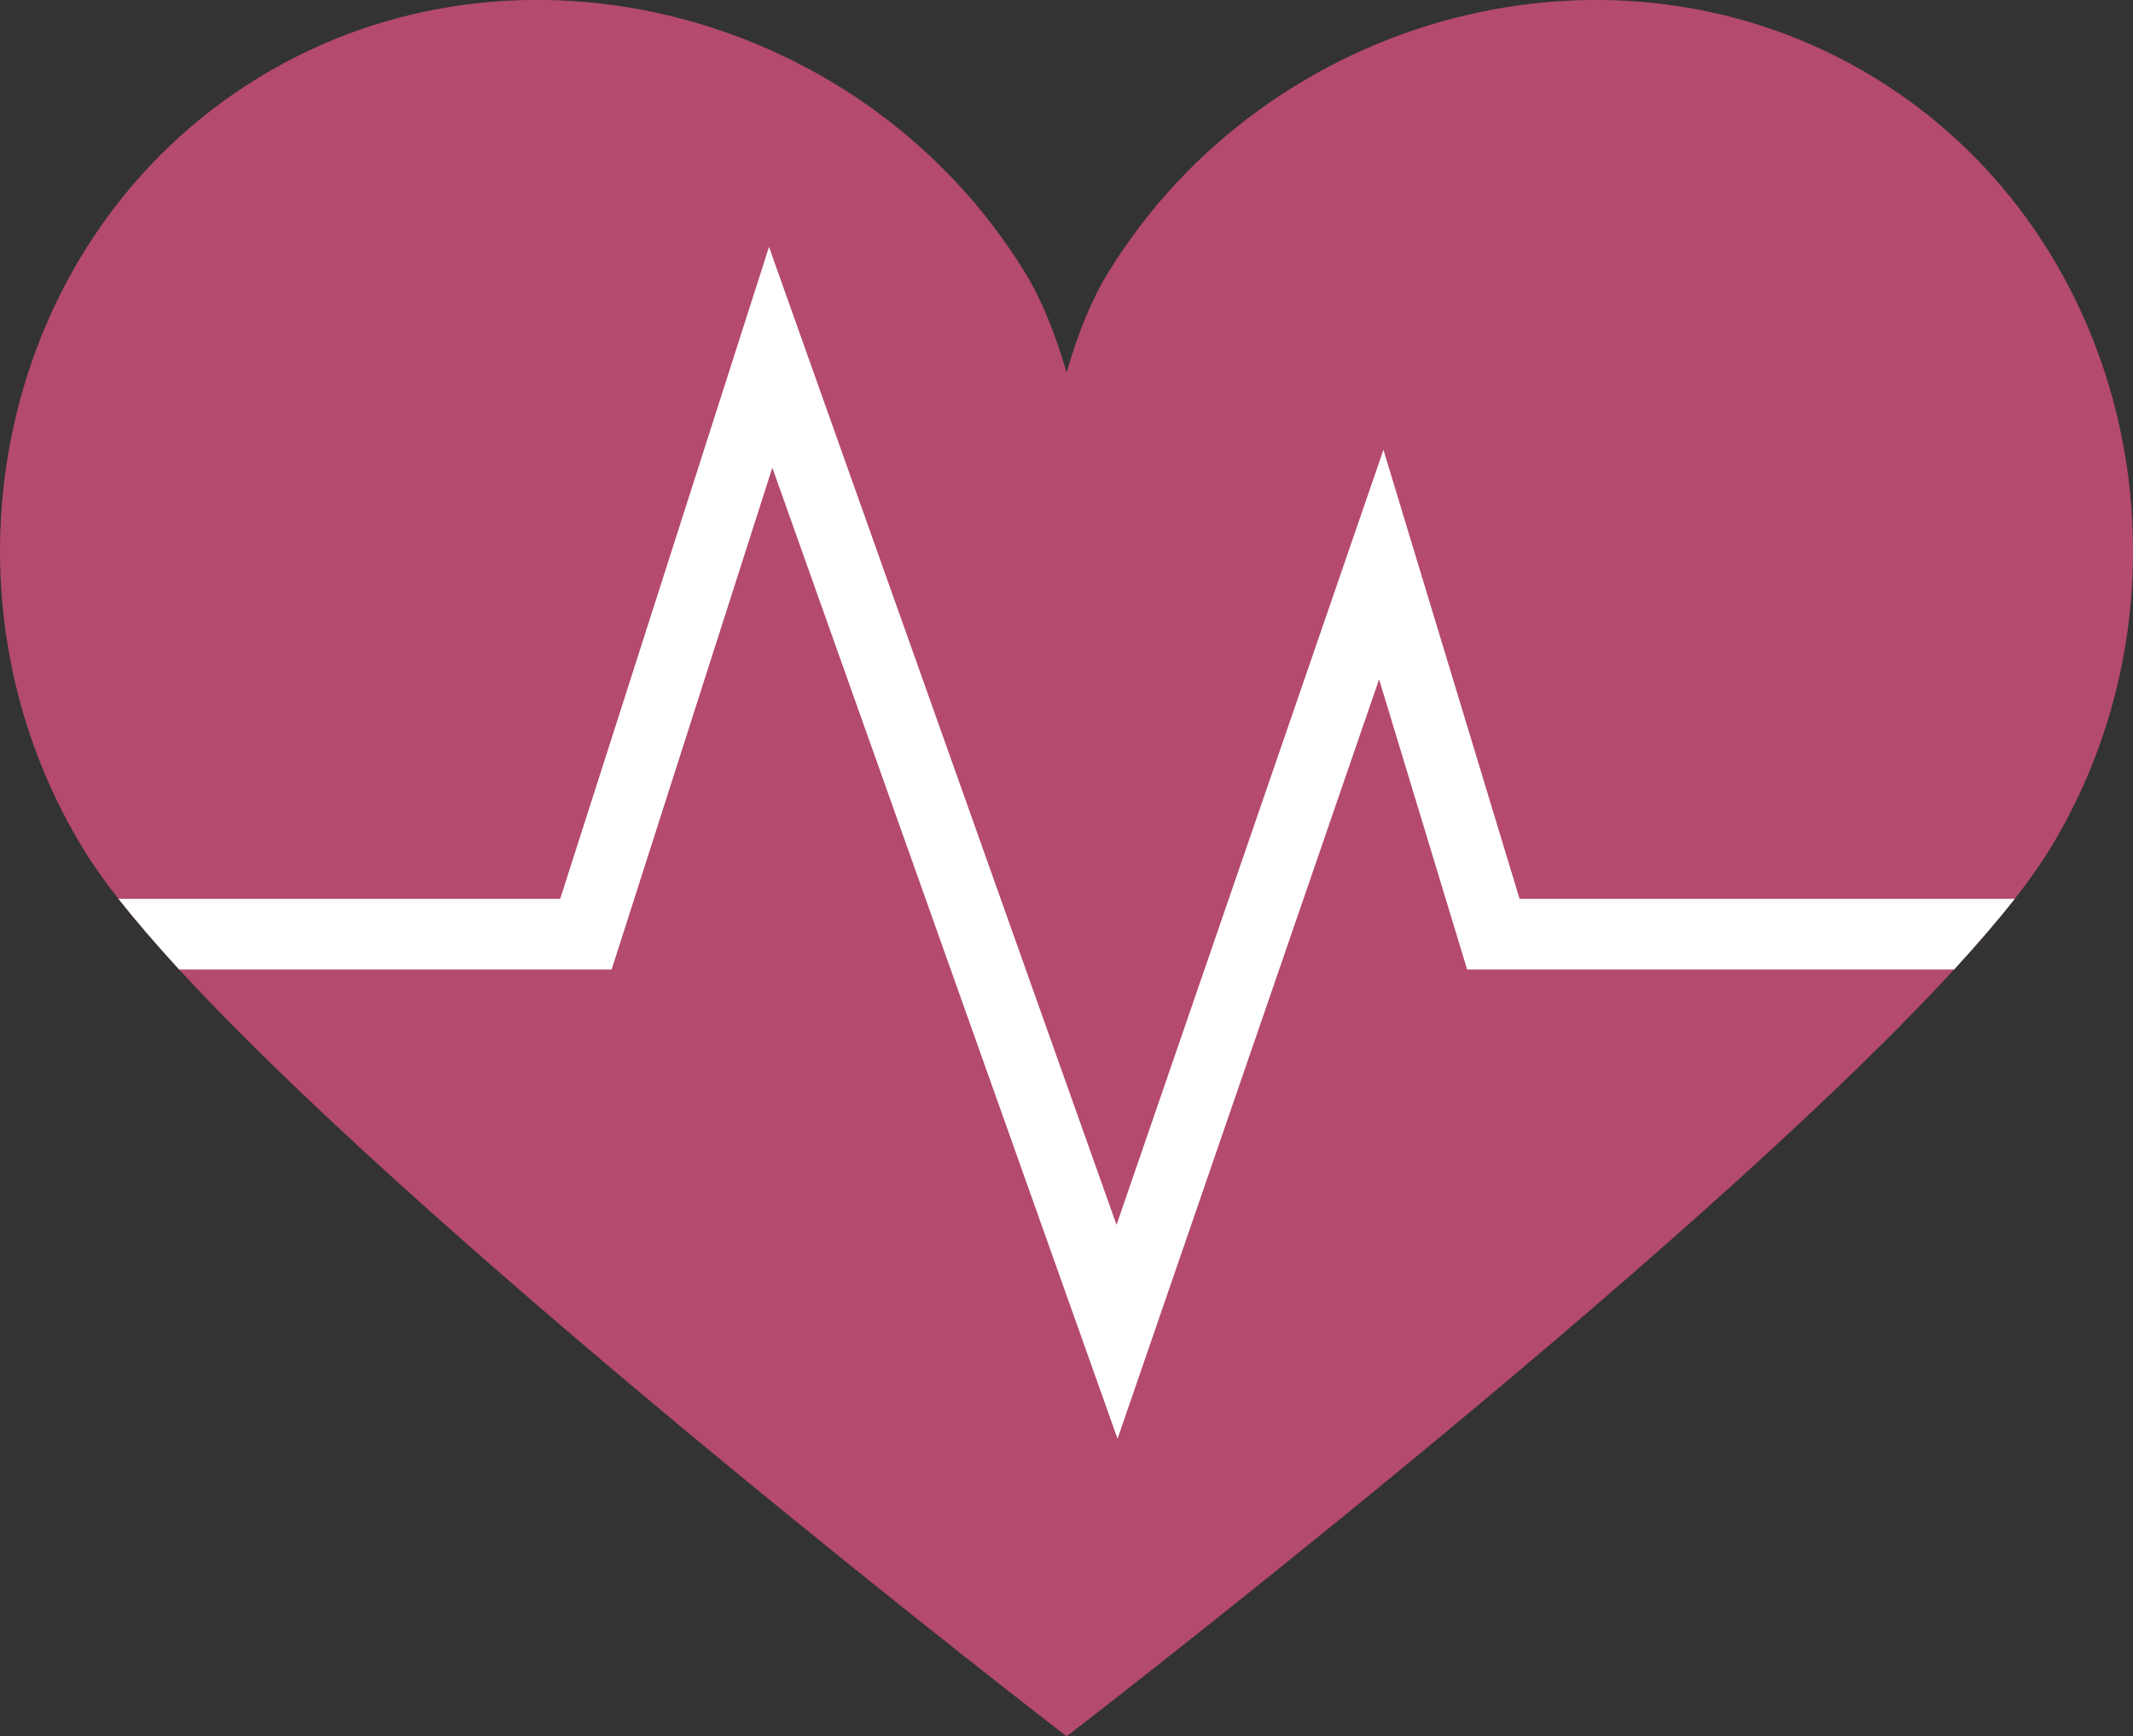 <?xml version="1.0" encoding="UTF-8"?>
<svg id="_Слой_2" data-name="Слой 2" xmlns="http://www.w3.org/2000/svg" viewBox="0 0 83.35 67.86">
  <rect x="0" y="0" width="83.35" height="67.86" fill="#333333" stroke="none"/>
  <defs>
    <style>
      .cls-1 {
        fill: #fff;
      }

      .cls-2 {
        fill: #b44a6d;
      }
    </style>
  </defs>
  <g id="Layer_1" data-name="Layer 1">
    <g>
      <path class="cls-2" d="m80.08,33.22c-.36.58-.81,1.22-1.35,1.91-.67.85-1.47,1.78-2.37,2.76-10.4,11.3-34.68,29.97-34.68,29.97,0,0-24.28-18.67-34.68-29.97-.9-.98-1.7-1.91-2.37-2.76-.54-.69-1-1.33-1.35-1.91C-2.96,23.06-.08,9.28,10.08,3.05c10.16-6.23,23.75-2.55,29.98,7.61.65,1.06,1.18,2.39,1.62,3.9.43-1.51.97-2.84,1.62-3.9C49.52.51,63.11-3.18,73.27,3.05c10.16,6.23,13.04,20.01,6.81,30.17Z"/>
      <path class="cls-1" d="m78.73,35.13c-.67.85-1.47,1.78-2.37,2.76h-19.03l-3.44-11.34-10.22,29.68-13.49-37.95-6.28,19.61H7c-.9-.98-1.7-1.91-2.37-2.76h17.26l8.16-25.48,13.58,38.22,10.43-30.29,5.32,17.55h19.35Z"/>
    </g>
  </g>
</svg>